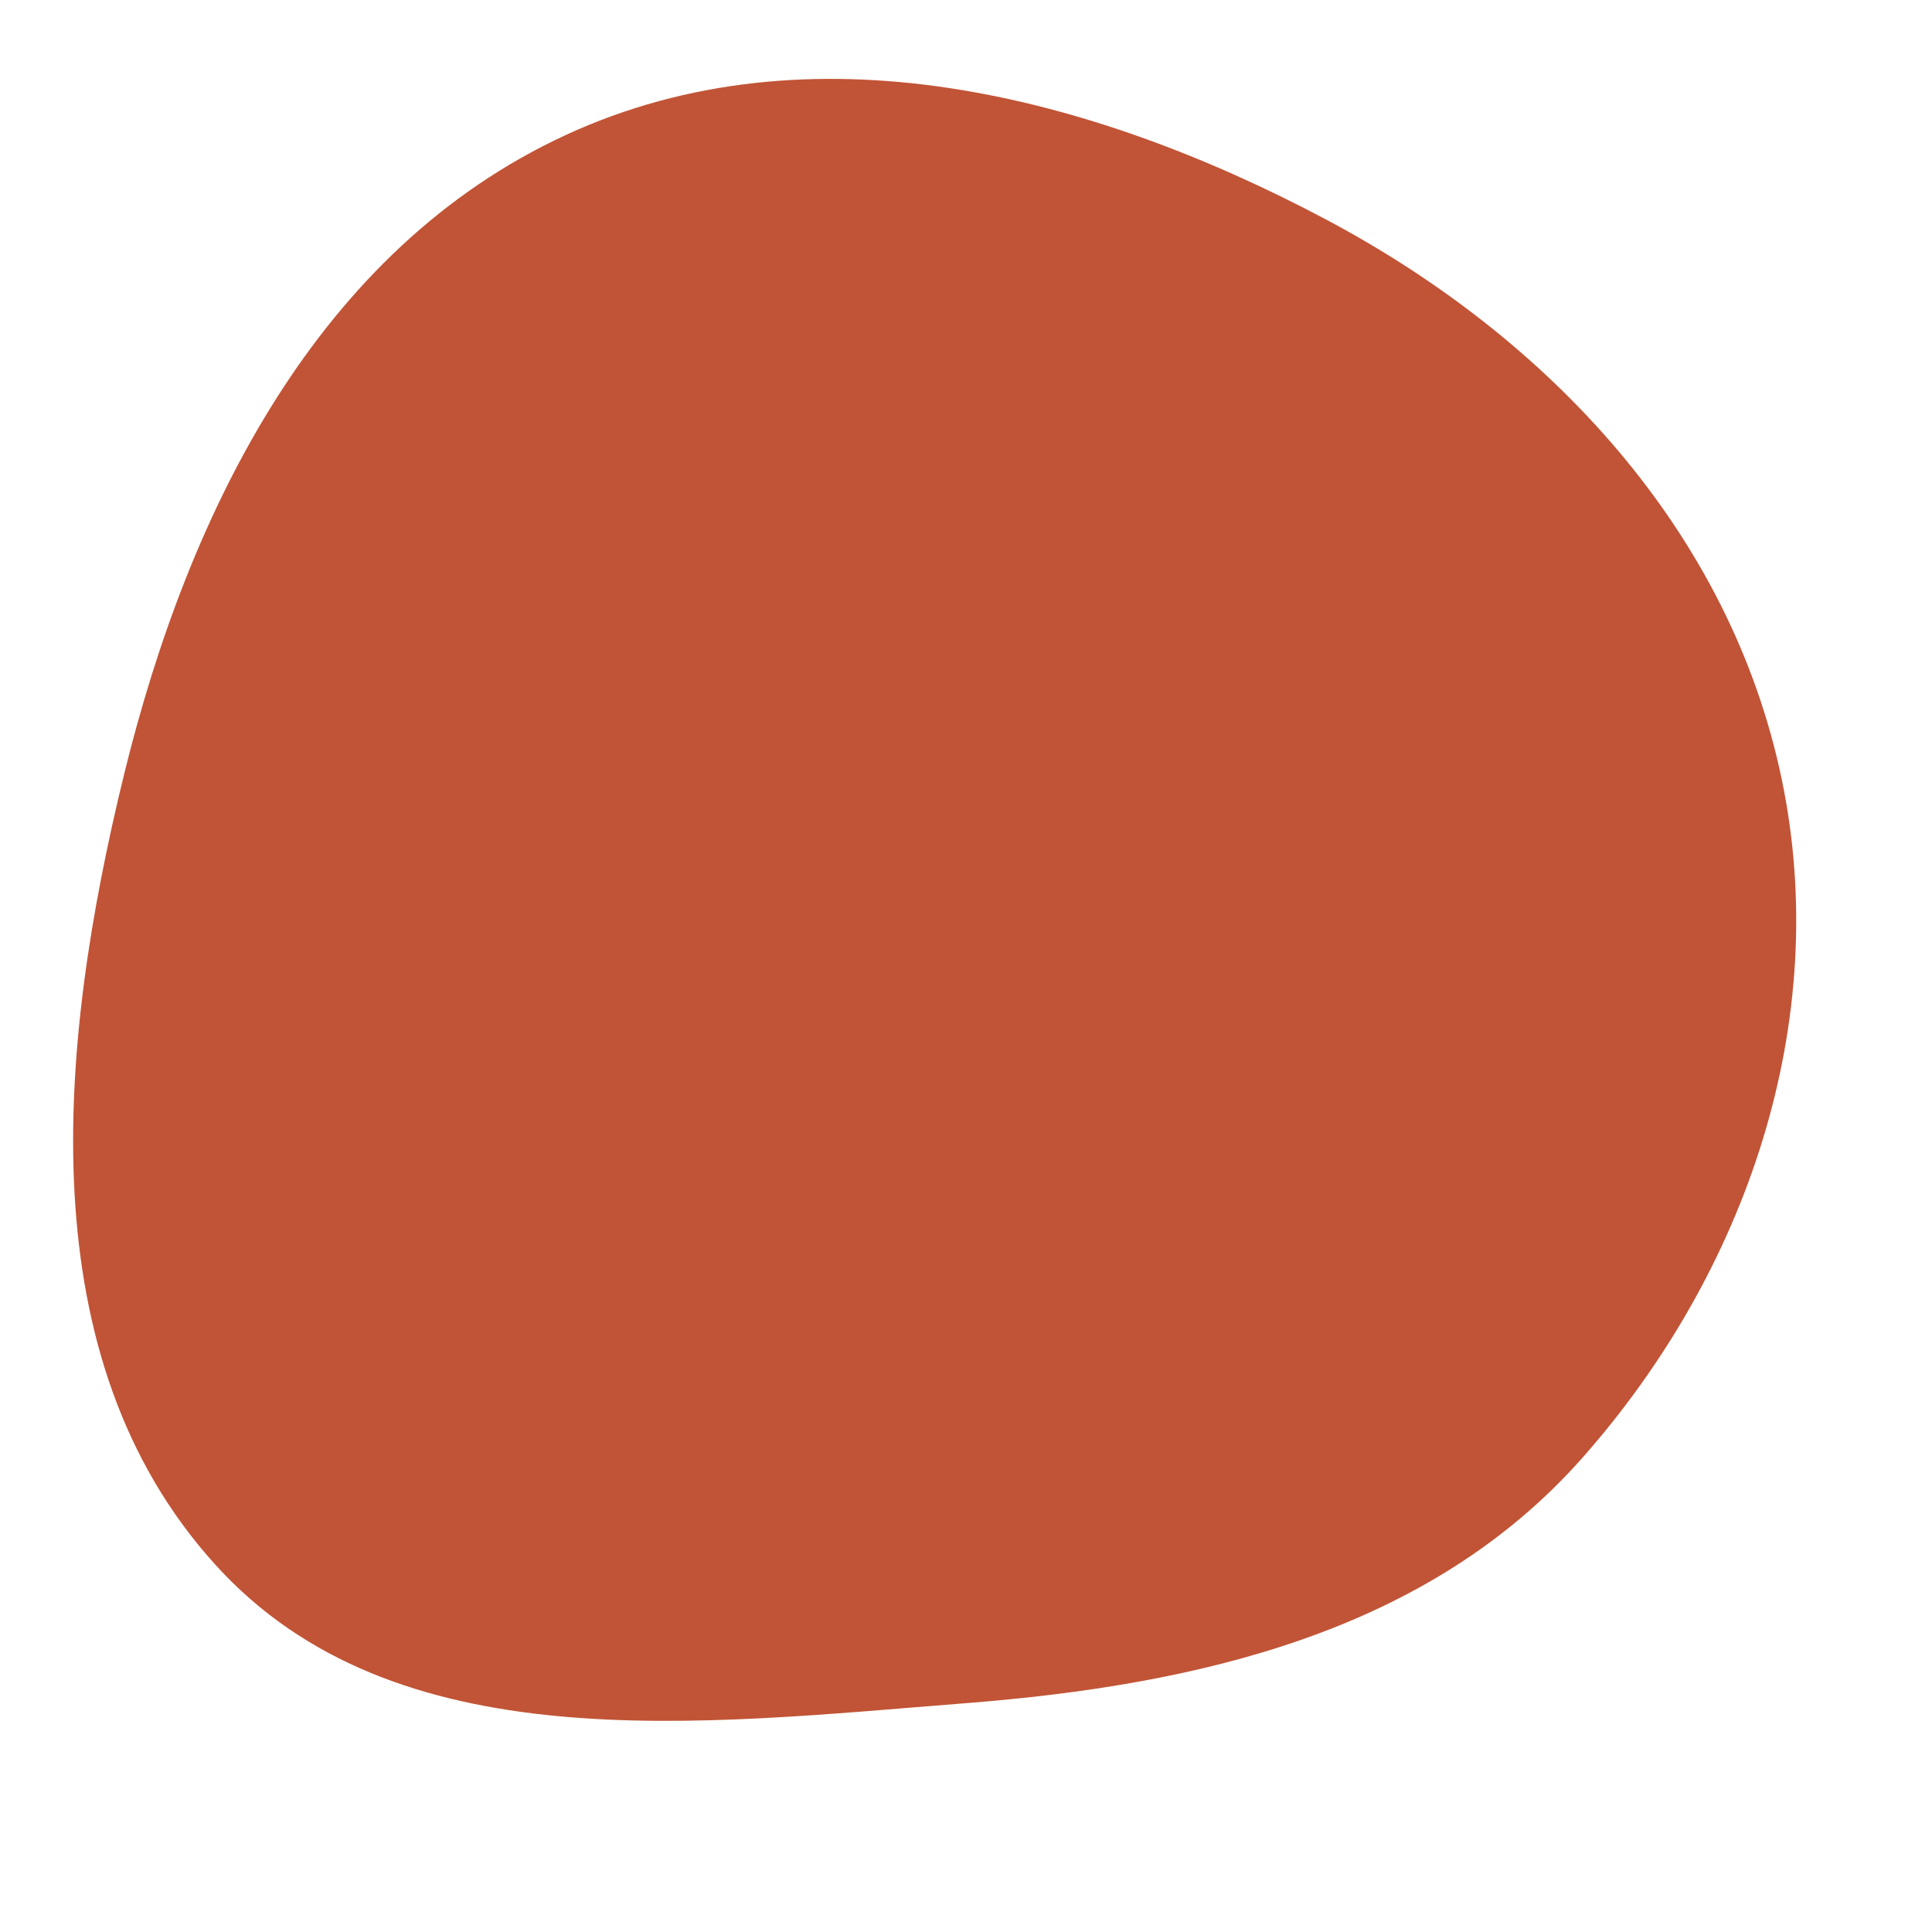 <svg width="256" height="256" viewBox="0 0 256 256" xmlns="http://www.w3.org/2000/svg">
    <path stroke="none" stroke-width="0" fill="#c15436" d="M128,225.679C158.744,223.273,189.275,216.258,209.693,193.148C231.433,168.543,242.773,135.475,236.103,103.326C229.281,70.442,205.321,44.788,175.65,29.054C144.265,12.413,107.225,2.998,74.972,17.887C42.205,33.013,25.052,67.49,16.459,102.541C7.651,138.468,3.695,179.911,28.528,207.326C52.343,233.617,92.635,228.447,128,225.679"/>
</svg>